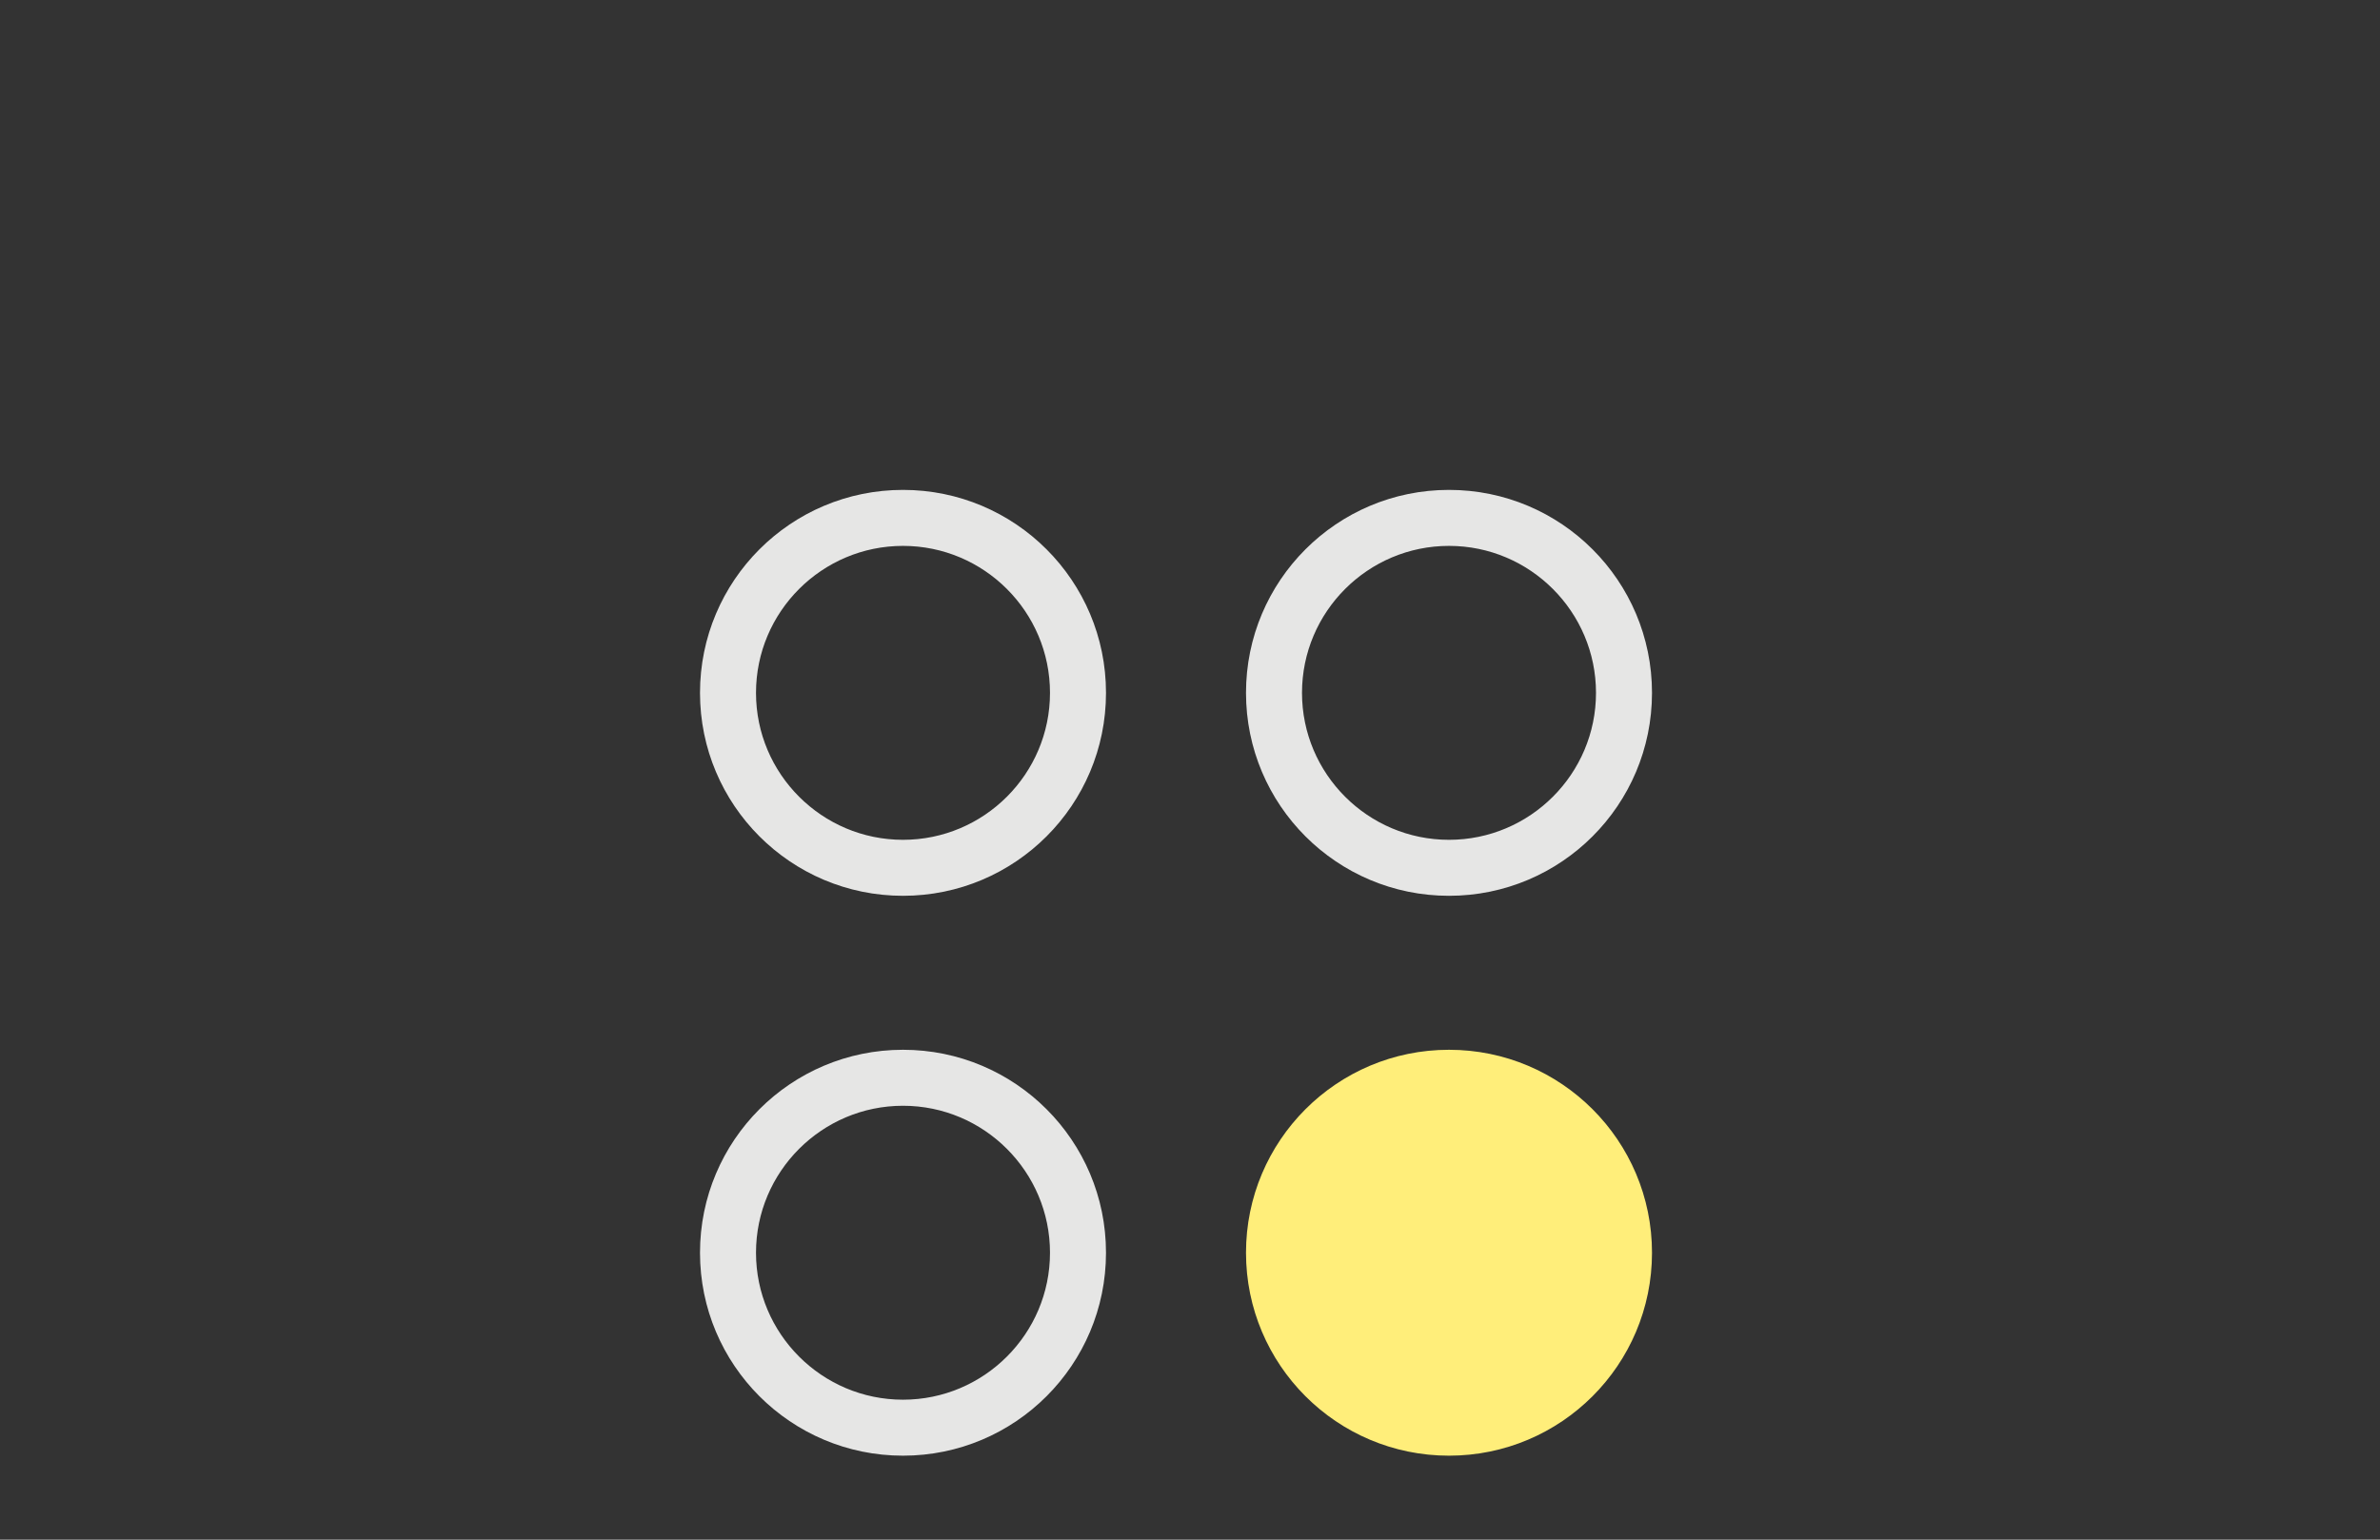 <?xml version="1.0" encoding="utf-8"?>
<!DOCTYPE svg PUBLIC "-//W3C//DTD SVG 1.1//EN" "http://www.w3.org/Graphics/SVG/1.1/DTD/svg11.dtd">
<svg version="1.1" id="Ebene_1" xmlns="http://www.w3.org/2000/svg" xmlns:xlink="http://www.w3.org/1999/xlink" x="0px" y="0px"
	 width="170px" height="110px" viewBox="0 0 170 110" enable-background="new 0 0 170 110" xml:space="preserve">
<rect x="0" y="0" width="170" height="110" fill="#333333" stroke="none"/>
<circle fill="#FFEE7A" cx="103.5" cy="89.5" r="14.5"/>
<path fill="#E6E6E5" d="M64.5,79C70.29,79,75,83.71,75,89.5S70.29,100,64.5,100C58.71,100,54,95.29,54,89.5S58.71,79,64.5,79
	 M64.5,75C56.49,75,50,81.49,50,89.5c0,8.01,6.49,14.5,14.5,14.5c8.01,0,14.5-6.49,14.5-14.5C79,81.49,72.51,75,64.5,75L64.5,75z"/>
<path fill="#E6E6E5" d="M64.5,39C70.29,39,75,43.71,75,49.5C75,55.29,70.29,60,64.5,60C58.71,60,54,55.29,54,49.5
	C54,43.71,58.71,39,64.5,39 M64.5,35C56.49,35,50,41.49,50,49.5C50,57.51,56.49,64,64.5,64C72.51,64,79,57.51,79,49.5
	C79,41.49,72.51,35,64.5,35L64.5,35z"/>
<path fill="#E6E6E5" d="M103.5,39c5.79,0,10.5,4.71,10.5,10.5c0,5.79-4.71,10.5-10.5,10.5C97.71,60,93,55.29,93,49.5
	C93,43.71,97.71,39,103.5,39 M103.5,35C95.49,35,89,41.49,89,49.5c0,8.01,6.49,14.5,14.5,14.5c8.01,0,14.5-6.49,14.5-14.5
	C118,41.49,111.51,35,103.5,35L103.5,35z"/>
</svg>

